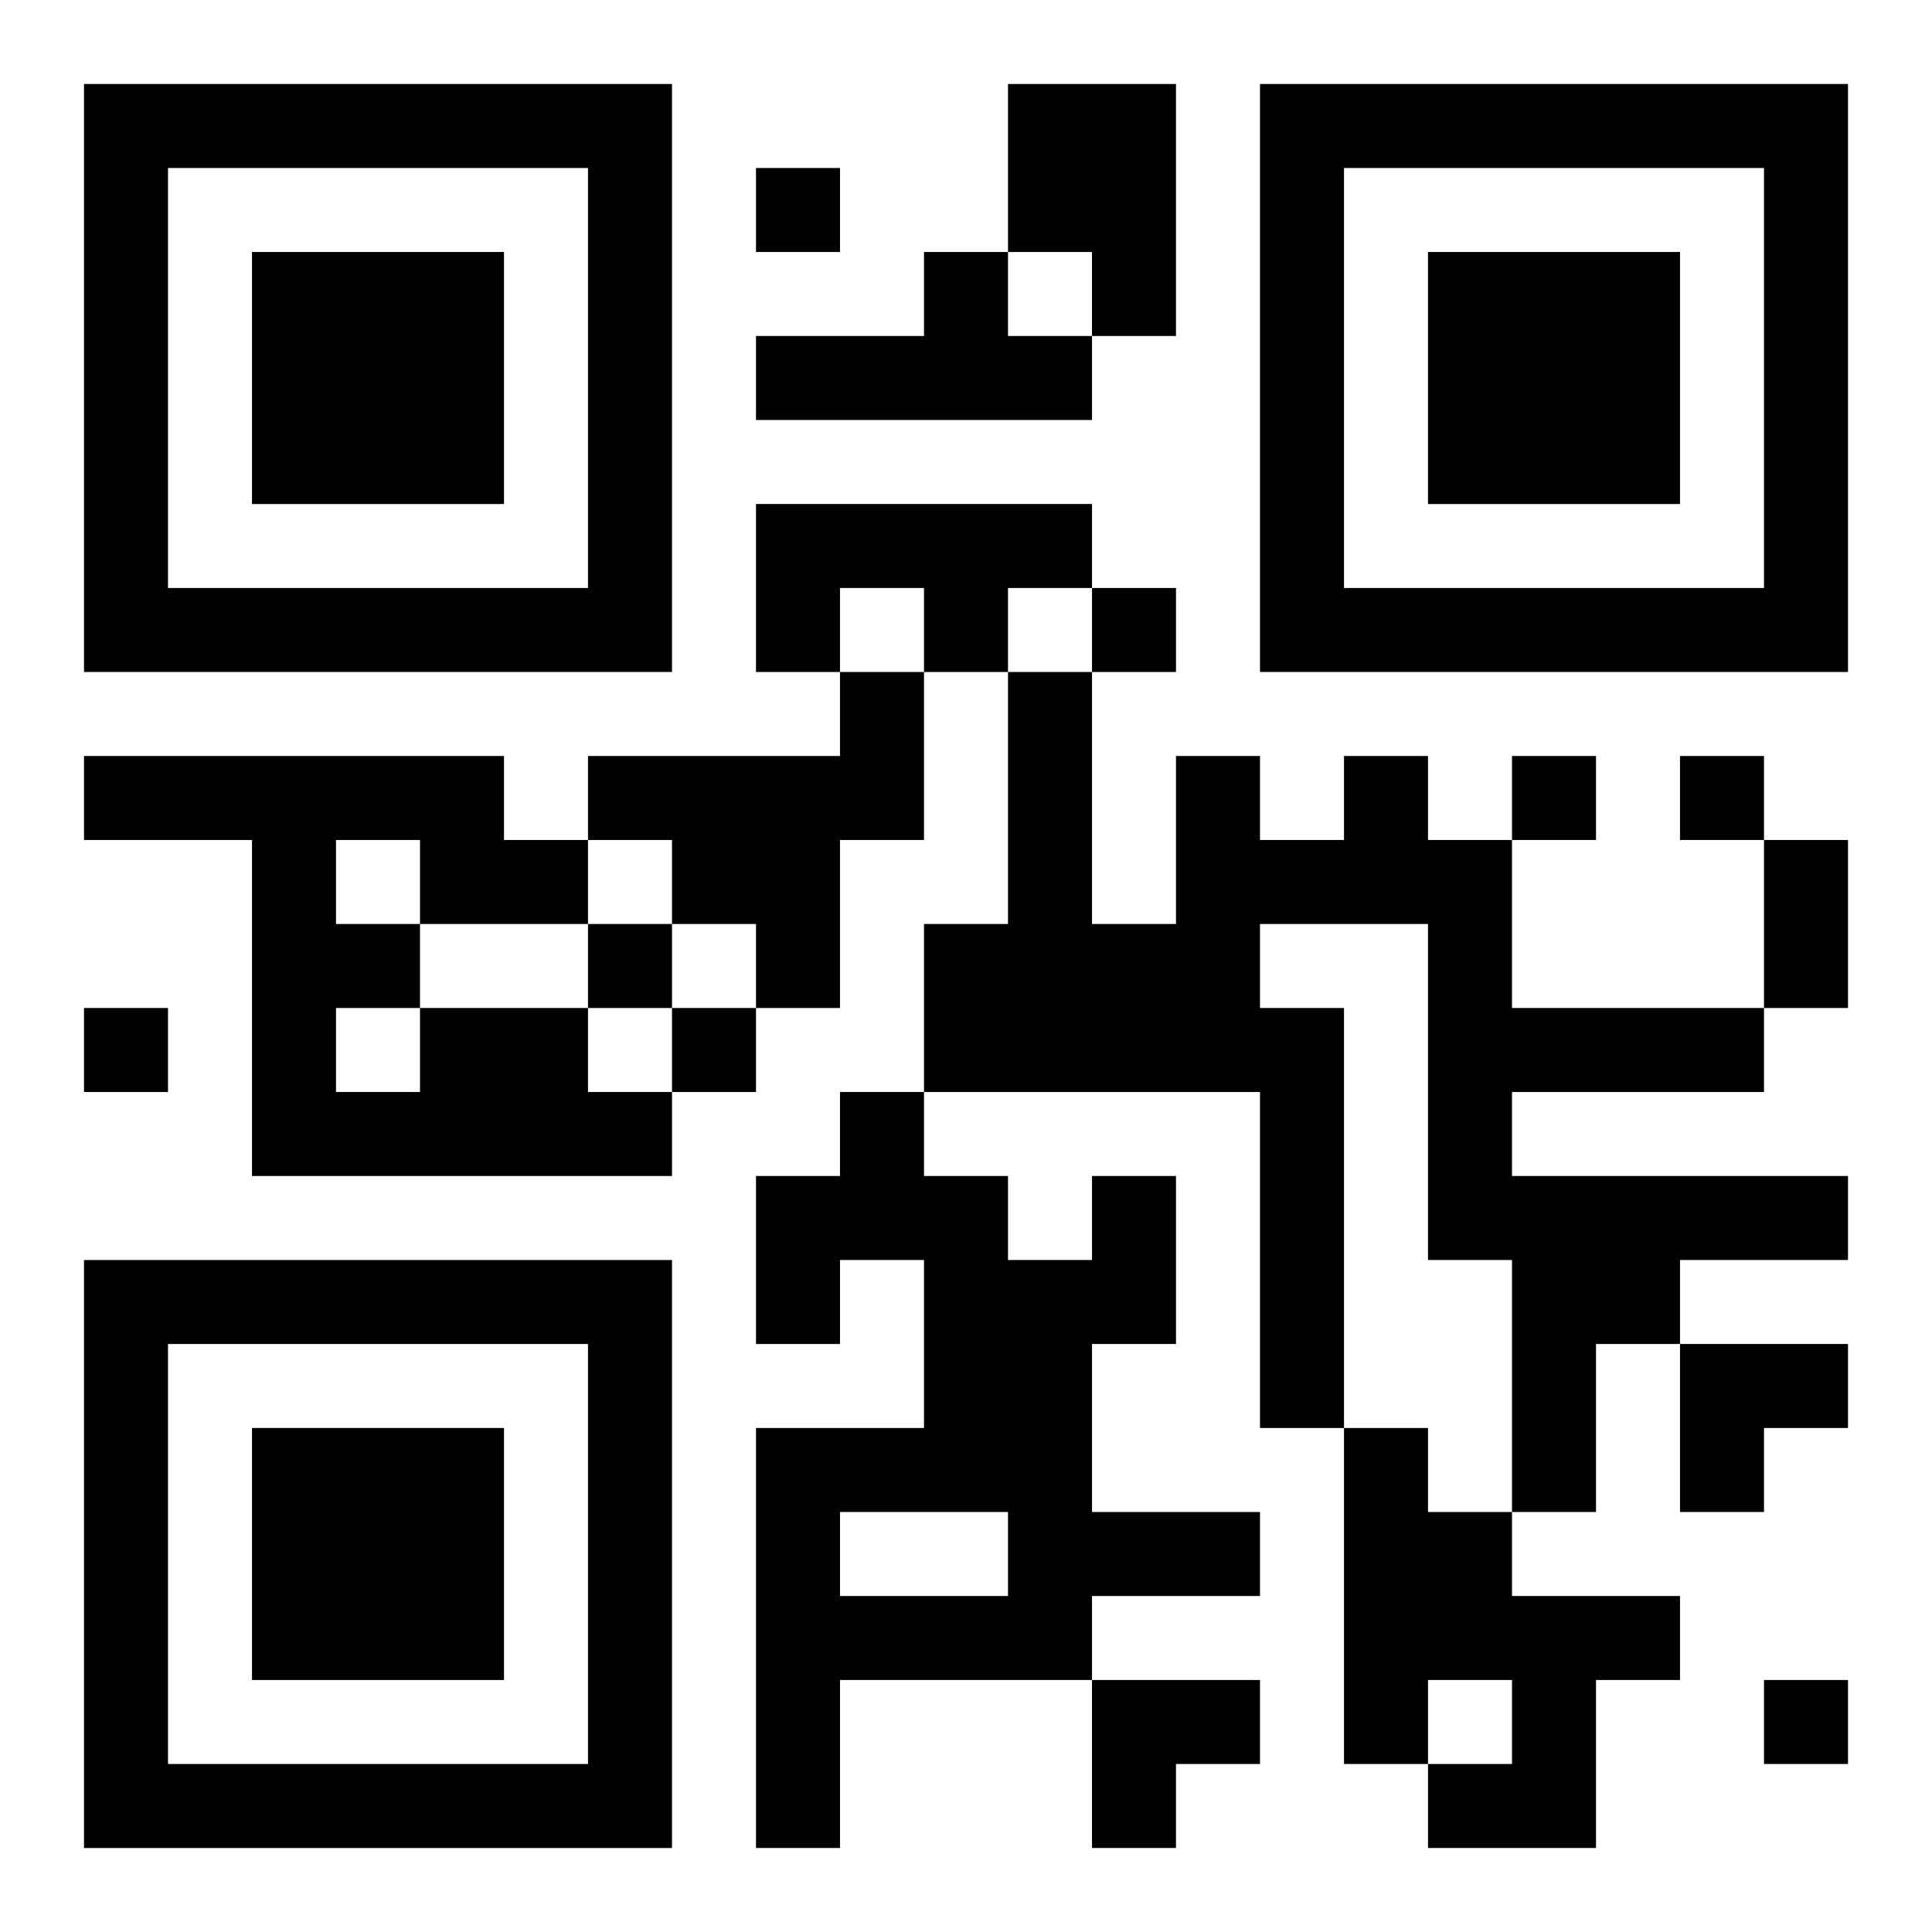 <?xml version="1.0" encoding="UTF-8"?>
<svg width="250" height="250" baseProfile="full" version="1.1" viewBox="-1 -1 23 23" xmlns="http://www.w3.org/2000/svg" xmlns:xlink="http://www.w3.org/1999/xlink"><symbol id="a"><path d="m0 7v7h7v-7h-7zm1 1h5v5h-5v-5zm1 1v3h3v-3h-3z"/></symbol><use y="-7" xlink:href="#a"/><use y="7" xlink:href="#a"/><use x="14" y="-7" xlink:href="#a"/><path d="m11 0h2v3h-1v-1h-1v-2m-1 2h1v1h1v1h-4v-1h2v-1m-2 3h4v1h-1v1h-1v-1h-1v1h-1v-2m1 2h1v2h-1v2h-1v-1h-1v-1h-1v-1h3v-1m6 1h1v1h1v2h3v1h-3v1h4v1h-2v1h-1v2h-1v-3h-1v-4h-2v1h1v5h-1v-4h-4v-2h1v-3h1v3h1v-2h1v1h1v-1m-11 3h2v1h1v1h-5v-4h-2v-1h5v1h1v1h-2v1m-1-2v1h1v-1h-1m0 2v1h1v-1h-1m9 2h1v2h-1v2h2v1h-2v1h-3v2h-1v-5h2v-2h-1v1h-1v-2h1v-1h1v1h1v1h1v-1m-3 4v1h2v-1h-2m6-1h1v1h1v1h2v1h-1v2h-2v-1h1v-1h-1v1h-1v-4m-7-15v1h1v-1h-1m4 5v1h1v-1h-1m5 2v1h1v-1h-1m2 0v1h1v-1h-1m-13 2v1h1v-1h-1m-6 1v1h1v-1h-1m7 0v1h1v-1h-1m13 8v1h1v-1h-1m0-10h1v2h-1v-2m-1 6h2v1h-1v1h-1zm-7 4h2v1h-1v1h-1z"/></svg>
